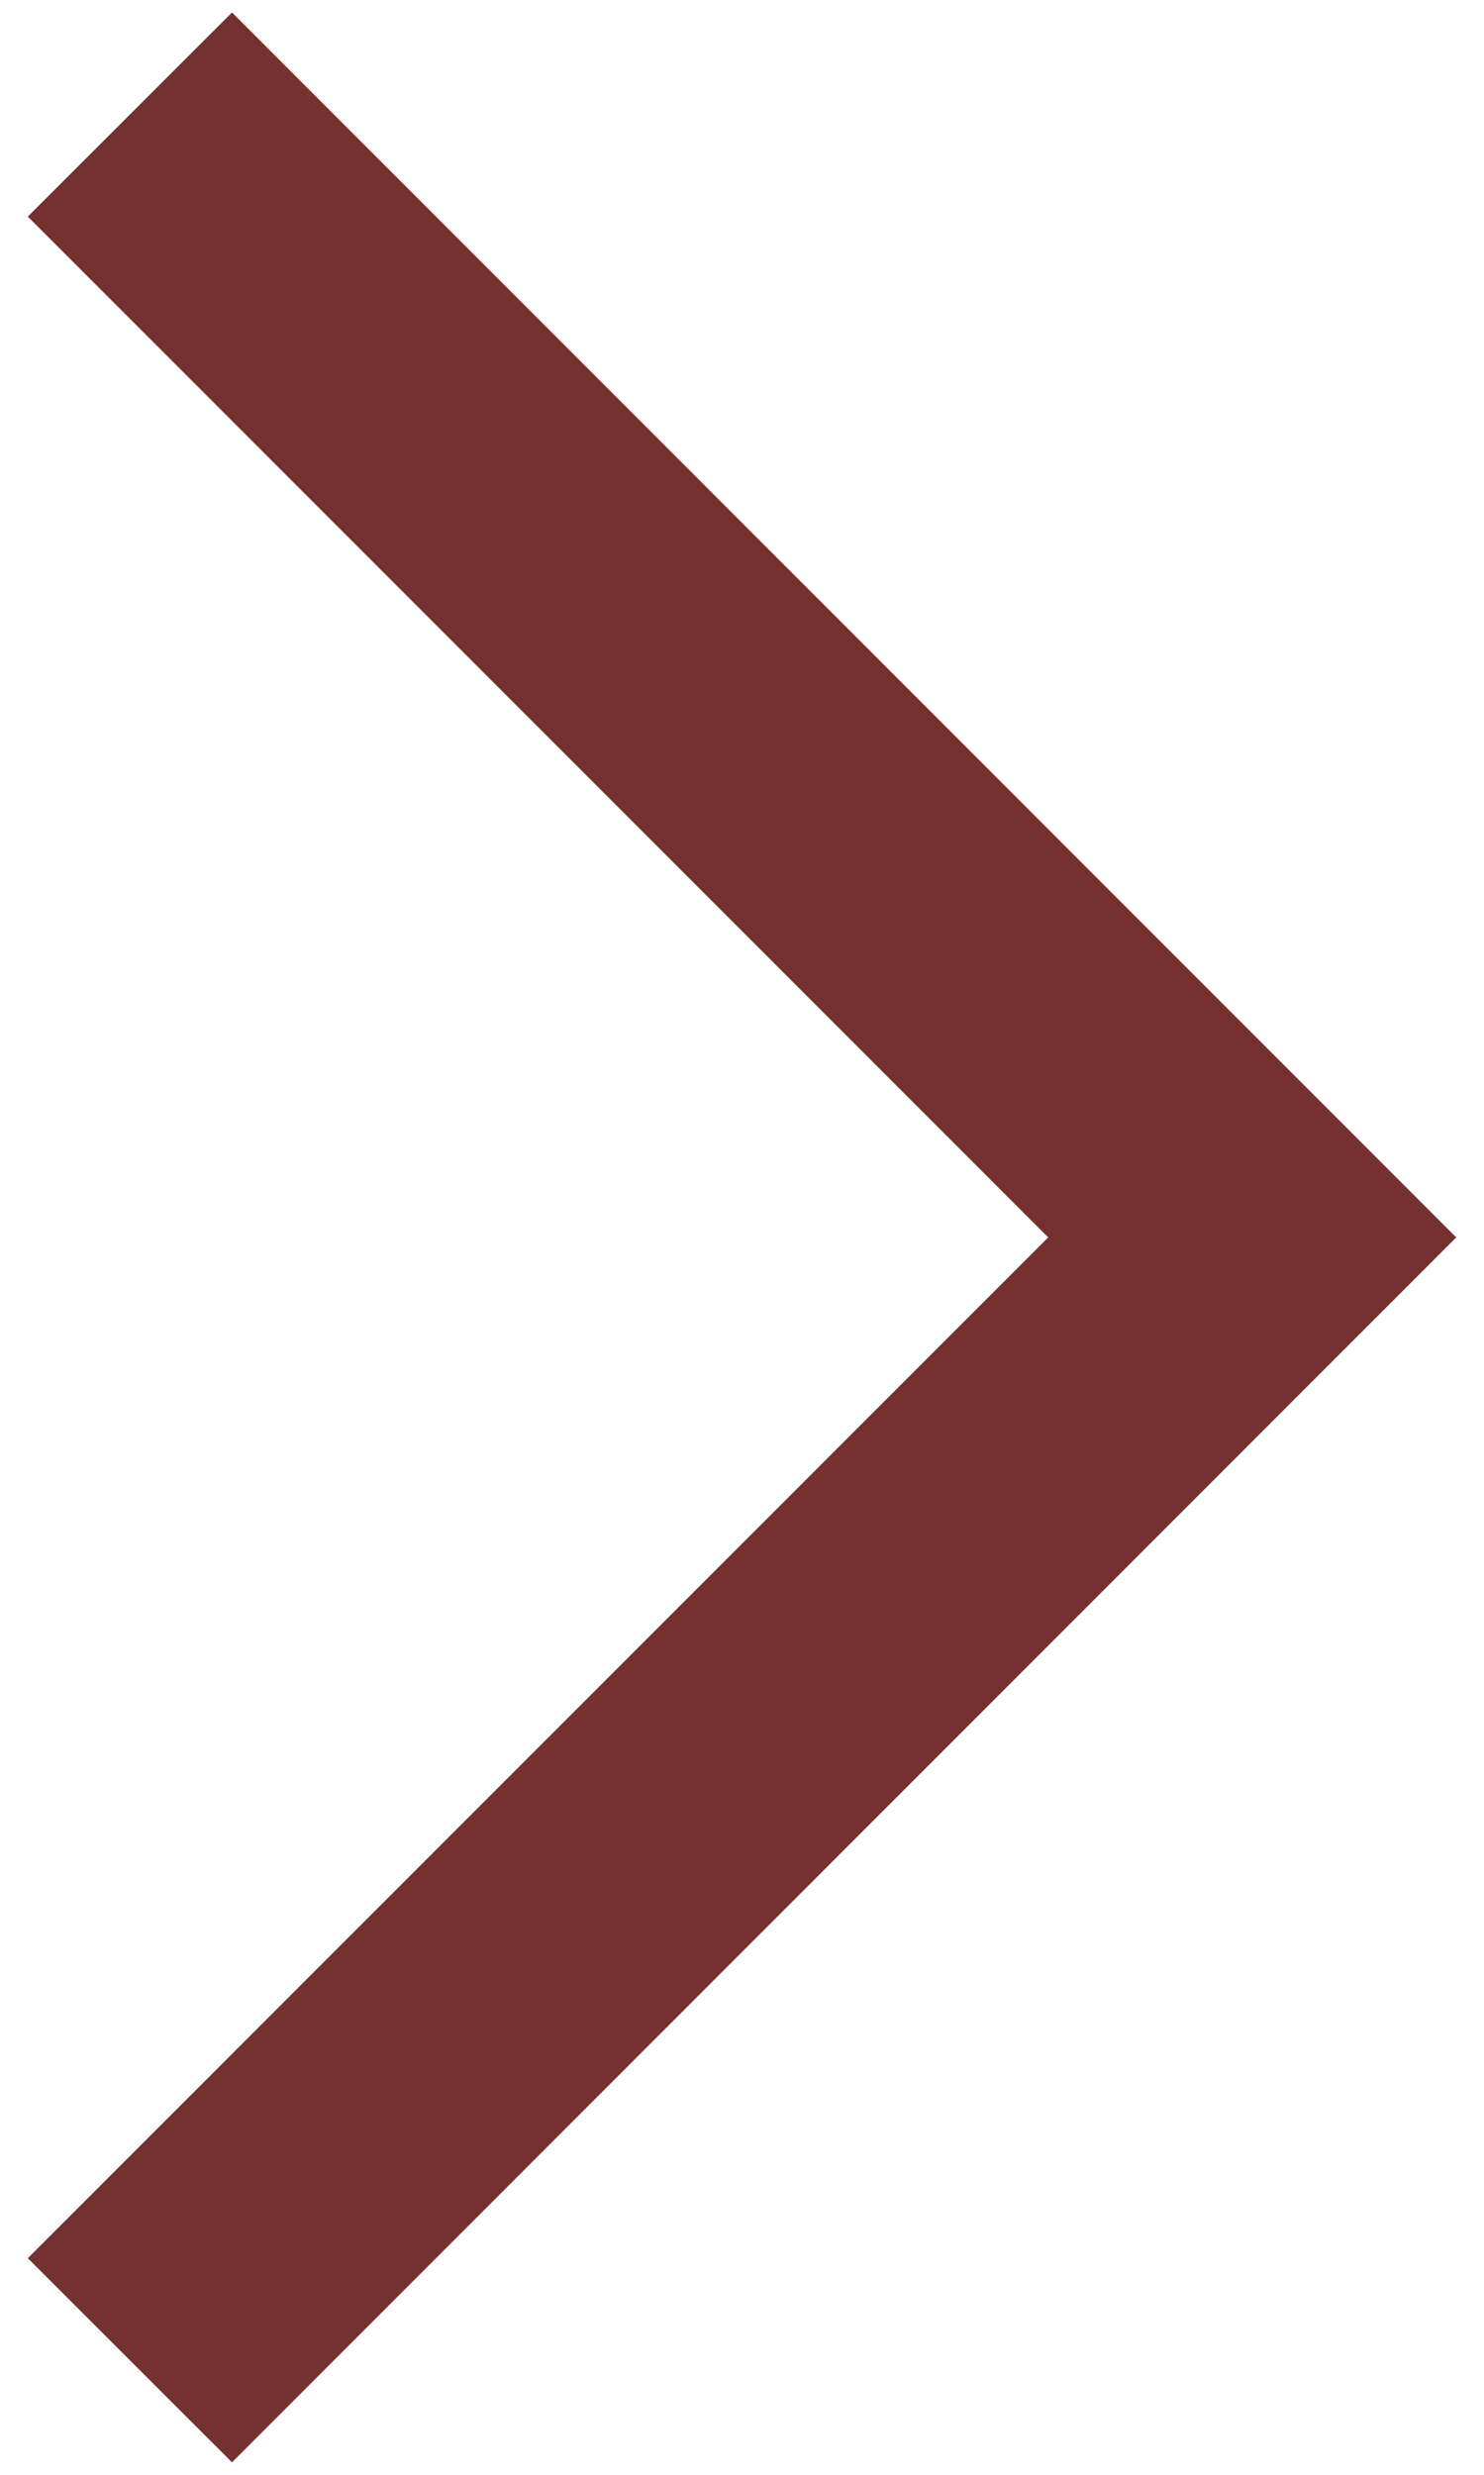 <svg width="15" height="25" viewBox="0 0 15 25" fill="none" xmlns="http://www.w3.org/2000/svg">
<path d="M2.345 24.874L14.719 12.5L2.345 0.126L0.281 2.188L10.595 12.5L0.281 22.812L2.345 24.874Z" fill="#74312F"/>
</svg>
